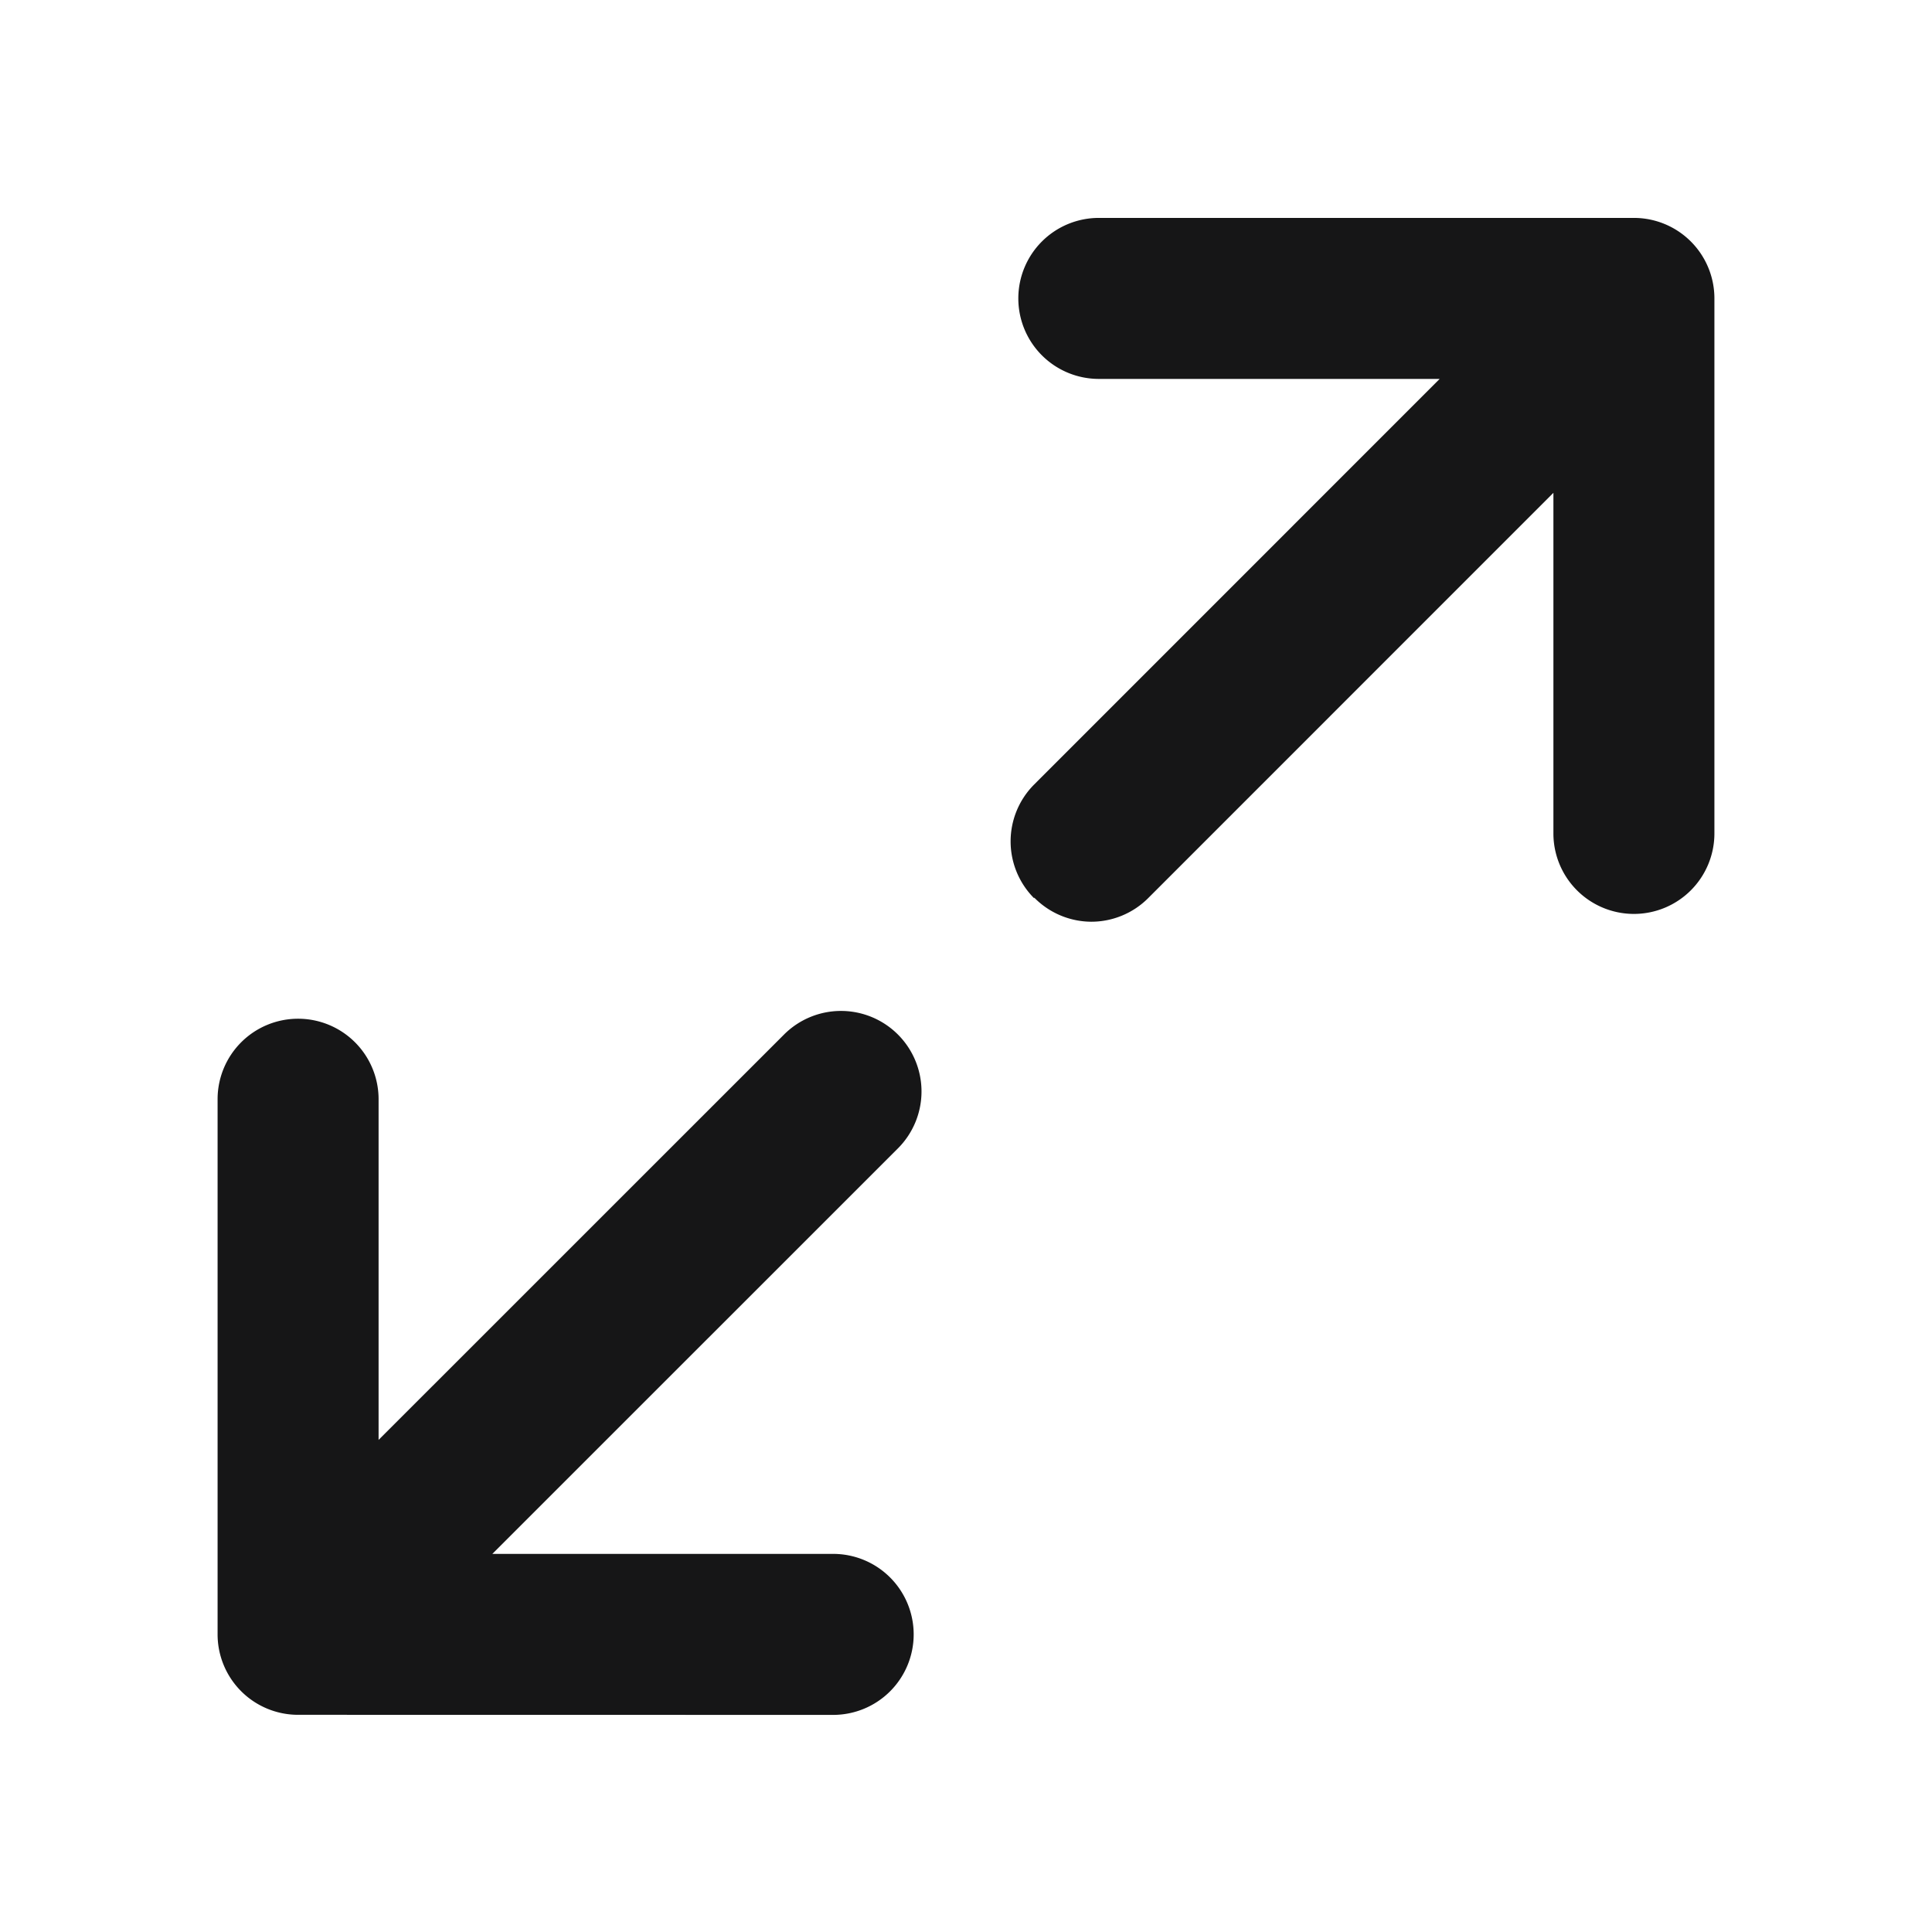 <svg xmlns="http://www.w3.org/2000/svg" width="24" height="24" viewBox="0 0 24 24">
  <g id="ExpandPart" transform="translate(-401 -1539)">
    <g id="边缘框" transform="translate(401 1539)">
      <rect id="边缘框-2" data-name="边缘框" width="24" height="24" fill="none"/>
    </g>
    <g id="组_5950" data-name="组 5950">
      <path id="联合_119" data-name="联合 119" d="M2105-767.4a1,1,0,0,1-1-1v-6.647a1,1,0,0,1,1-1,1,1,0,0,1,1,1v4.232l5.037-5.036a1,1,0,0,1,1.414,0,1,1,0,0,1,0,1.415l-5.038,5.037h4.234a1,1,0,0,1,1,1,1,1,0,0,1-1,1Zm9.144-10.143a1,1,0,0,1,0-1.414l5.037-5.038h-4.234a1,1,0,0,1-1-1,1,1,0,0,1,1-1h6.647a1,1,0,0,1,1,1v6.646a1,1,0,0,1-1,1,1,1,0,0,1-1-1v-4.231l-5.035,5.036a1,1,0,0,1-.708.292,1,1,0,0,1-.707-.3Z" transform="translate(-1700.297 2327.702)" fill="#161617" stroke="rgba(0,0,0,0)" stroke-miterlimit="10" stroke-width="1"/>
    </g>
  </g>
</svg>
